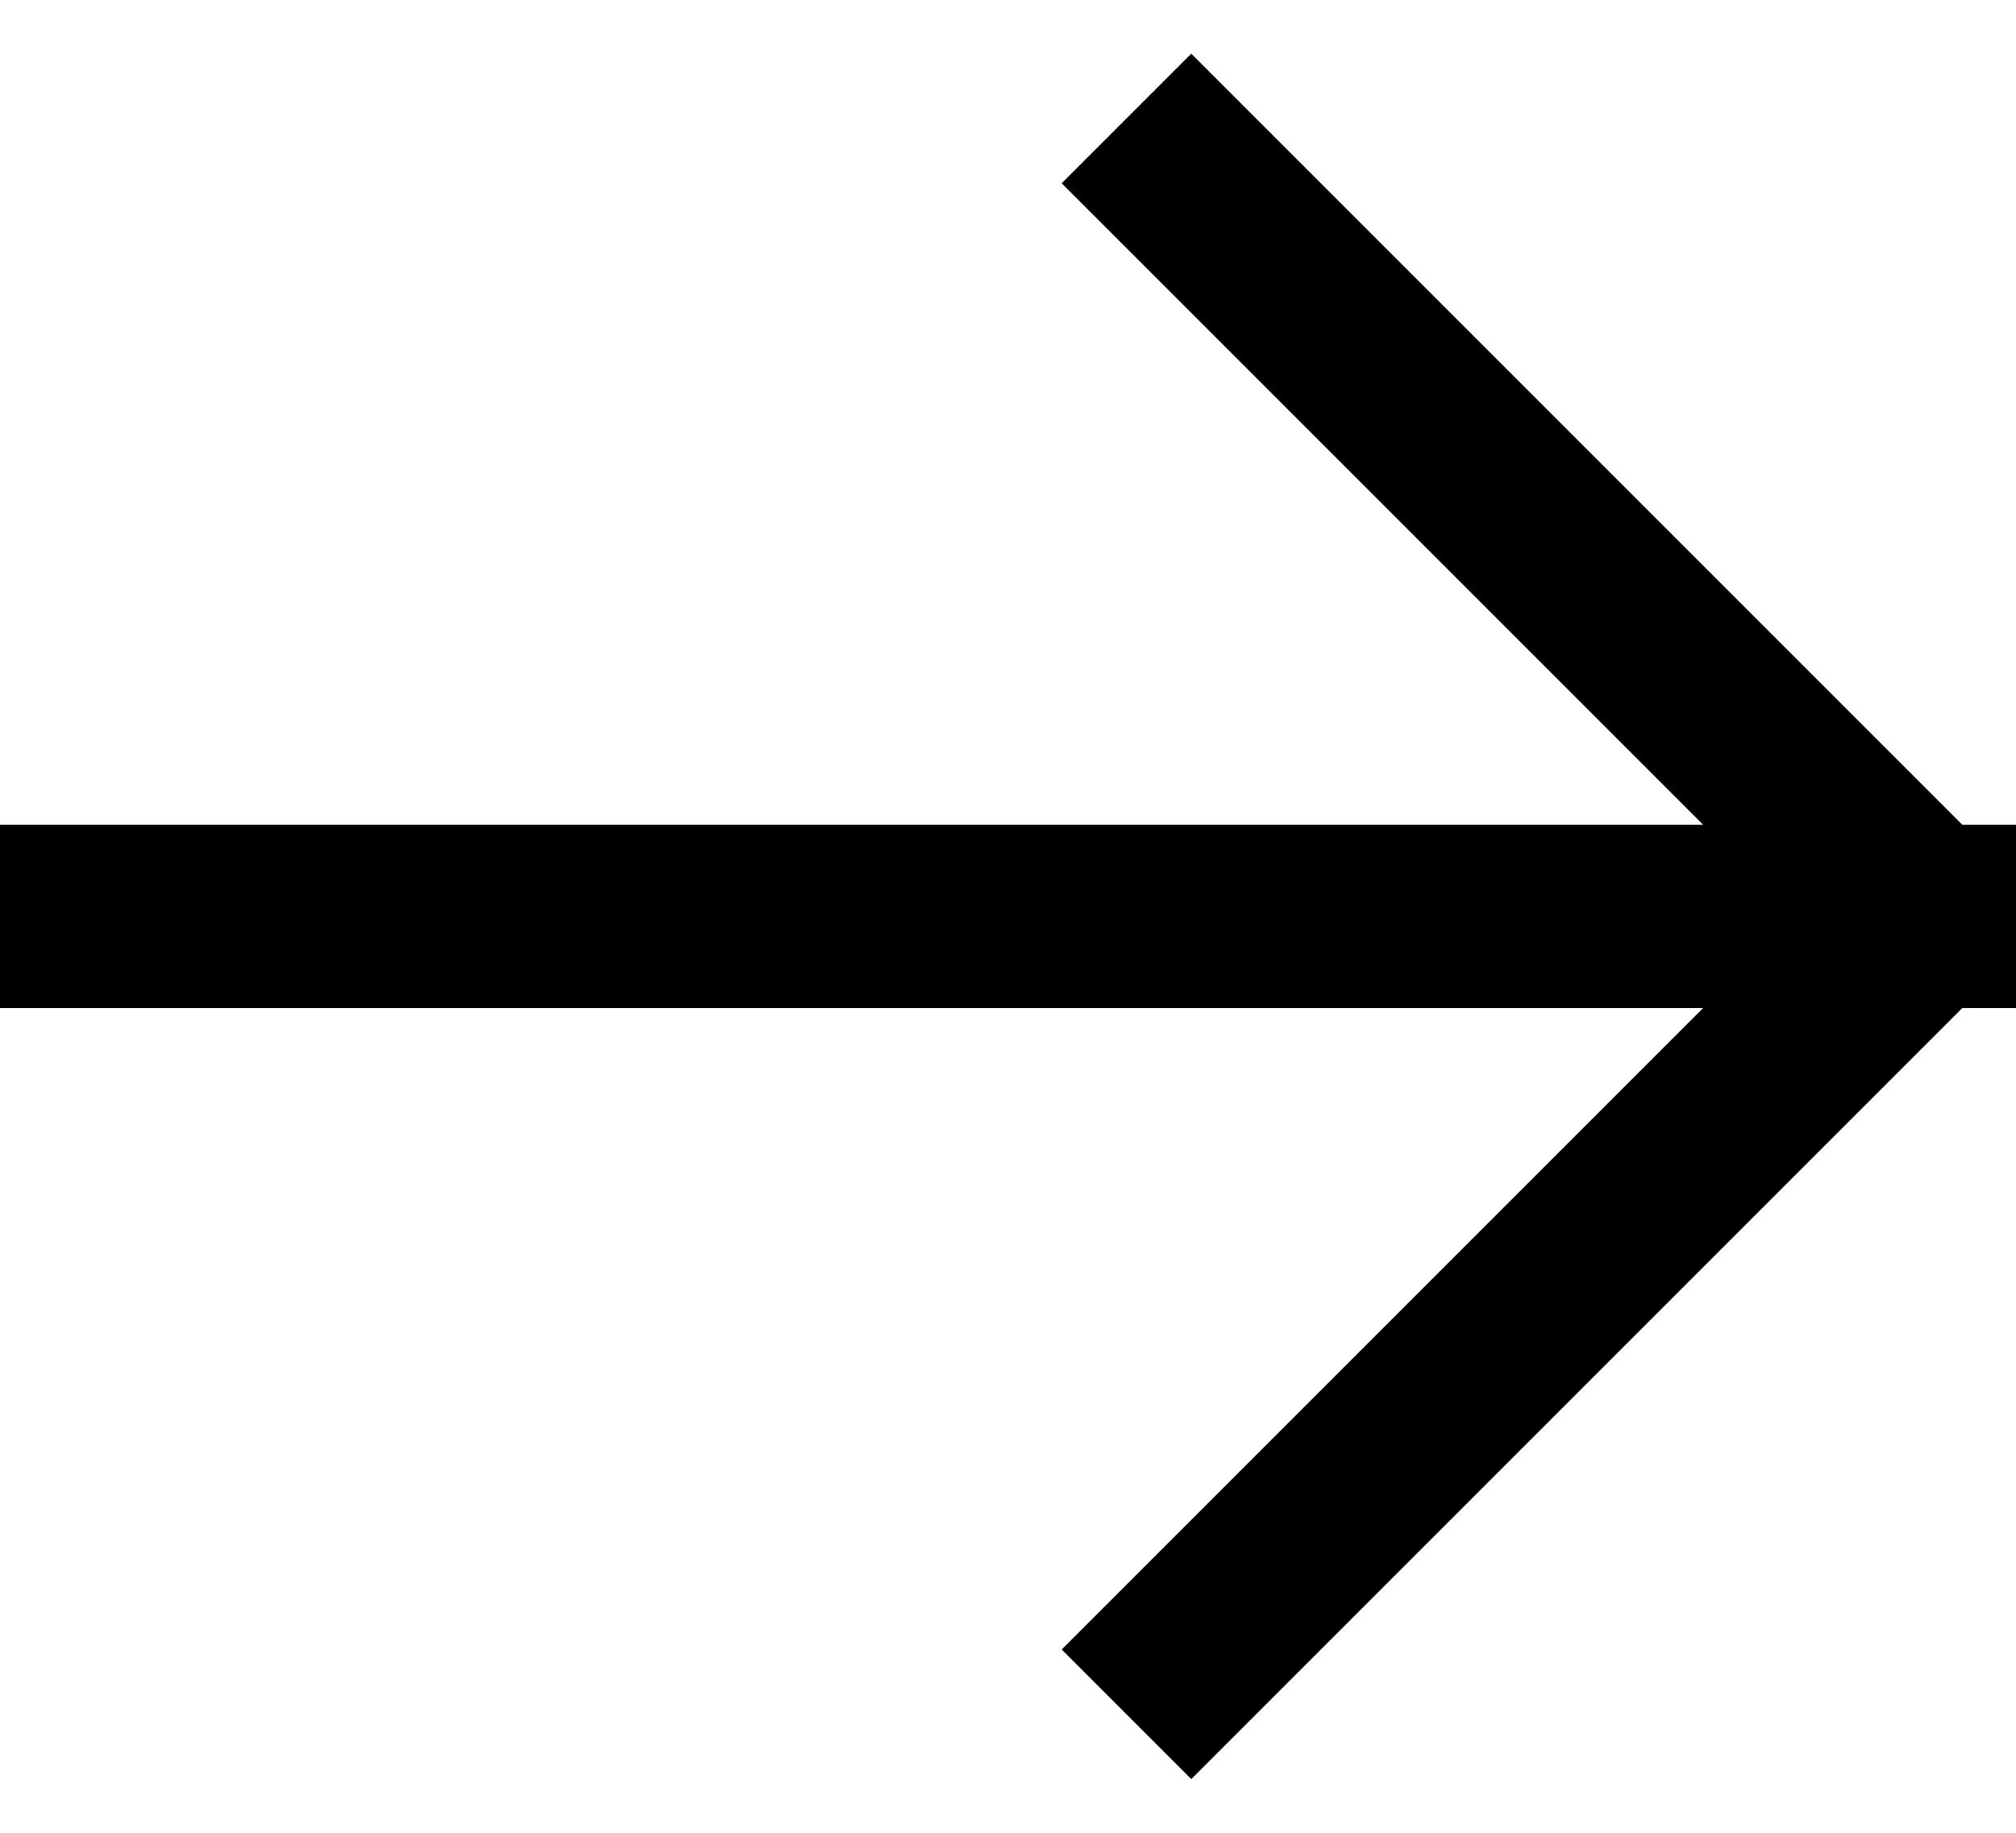 <svg width="22" height="20" viewBox="0 0 22 20" fill="none" xmlns="http://www.w3.org/2000/svg">
<path d="M13 18L21 10M21 10L13 2M21 10L1 10" stroke="black" stroke-width="2" stroke-linecap="square" stroke-linejoin="round"/>
</svg>
